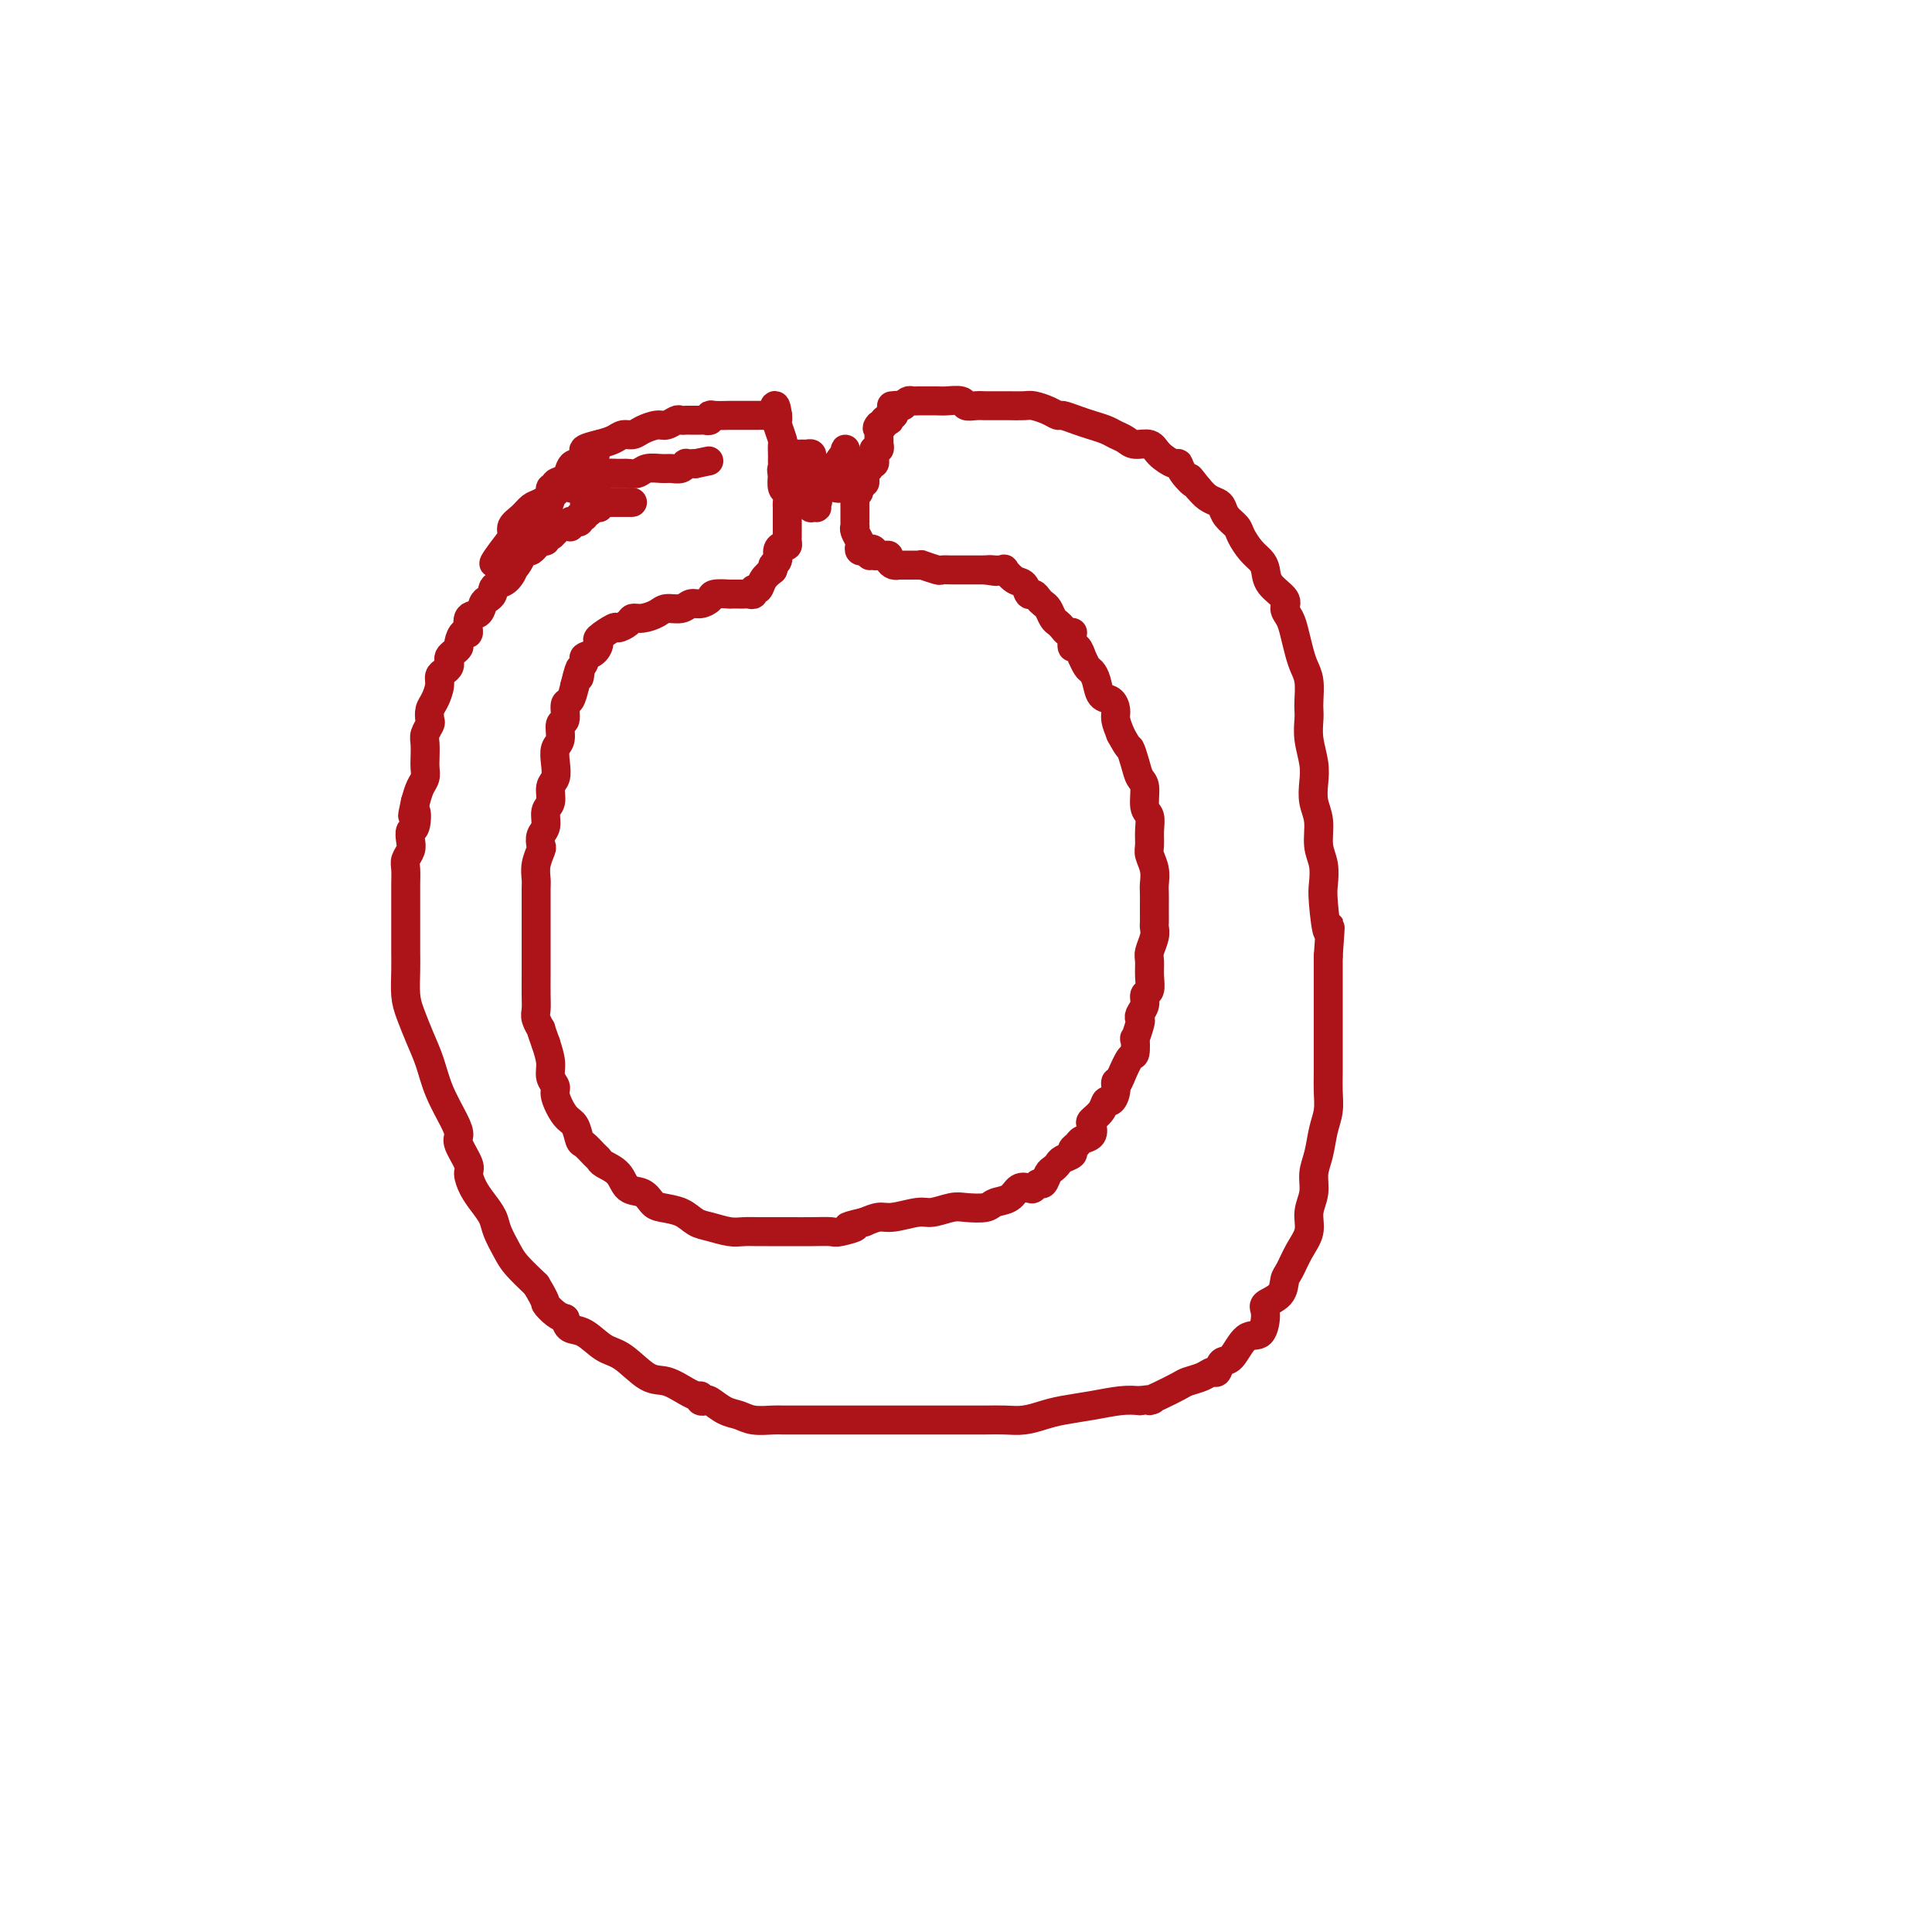 <svg viewBox='0 0 400 400' version='1.1' xmlns='http://www.w3.org/2000/svg' xmlns:xlink='http://www.w3.org/1999/xlink'><g fill='none' stroke='#AD1419' stroke-width='6' stroke-linecap='round' stroke-linejoin='round'><path d='M121,104c0.341,0.000 0.683,0.000 1,0c0.317,0.000 0.610,-0.000 1,0c0.390,0.000 0.878,0.000 1,0c0.122,0.000 -0.123,-0.000 0,0c0.123,0.000 0.614,0.000 1,0c0.386,-0.000 0.668,0.000 1,0c0.332,0.000 0.713,0.000 1,0c0.287,0.000 0.479,0.000 1,0c0.521,-0.000 1.371,0.000 2,0c0.629,0.000 1.037,0.000 1,0c-0.037,0.000 -0.518,0.000 -1,0'/><path d='M130,104c1.230,-0.000 -0.195,-0.000 -1,0c-0.805,0.000 -0.989,0.000 -1,0c-0.011,-0.000 0.151,-0.001 0,0c-0.151,0.001 -0.615,0.004 -1,0c-0.385,-0.004 -0.691,-0.015 -1,0c-0.309,0.015 -0.622,0.056 -1,0c-0.378,-0.056 -0.822,-0.208 -1,0c-0.178,0.208 -0.089,0.777 0,1c0.089,0.223 0.178,0.098 0,0c-0.178,-0.098 -0.622,-0.171 -1,0c-0.378,0.171 -0.689,0.585 -1,1'/><path d='M122,106c-1.480,0.250 -1.180,-0.126 -1,0c0.180,0.126 0.242,0.752 0,1c-0.242,0.248 -0.786,0.118 -1,0c-0.214,-0.118 -0.096,-0.224 0,0c0.096,0.224 0.170,0.778 0,1c-0.170,0.222 -0.585,0.112 -1,0c-0.415,-0.112 -0.832,-0.226 -1,0c-0.168,0.226 -0.087,0.791 0,1c0.087,0.209 0.181,0.060 0,0c-0.181,-0.060 -0.636,-0.031 -1,0c-0.364,0.031 -0.636,0.065 -1,0c-0.364,-0.065 -0.819,-0.229 -1,0c-0.181,0.229 -0.086,0.850 0,1c0.086,0.150 0.164,-0.171 0,0c-0.164,0.171 -0.570,0.835 -1,1c-0.430,0.165 -0.885,-0.167 -1,0c-0.115,0.167 0.110,0.833 0,1c-0.110,0.167 -0.554,-0.165 -1,0c-0.446,0.165 -0.894,0.828 -1,1c-0.106,0.172 0.130,-0.148 0,0c-0.130,0.148 -0.626,0.764 -1,1c-0.374,0.236 -0.625,0.091 -1,0c-0.375,-0.091 -0.874,-0.127 -1,0c-0.126,0.127 0.120,0.419 0,1c-0.120,0.581 -0.606,1.452 -1,2c-0.394,0.548 -0.697,0.774 -1,1'/><path d='M106,118c-2.442,1.748 -0.549,0.117 0,0c0.549,-0.117 -0.248,1.278 -1,2c-0.752,0.722 -1.459,0.770 -2,1c-0.541,0.230 -0.917,0.644 -1,1c-0.083,0.356 0.128,0.656 0,1c-0.128,0.344 -0.594,0.731 -1,1c-0.406,0.269 -0.753,0.420 -1,1c-0.247,0.580 -0.396,1.588 -1,2c-0.604,0.412 -1.664,0.229 -2,1c-0.336,0.771 0.051,2.497 0,3c-0.051,0.503 -0.539,-0.216 -1,0c-0.461,0.216 -0.894,1.367 -1,2c-0.106,0.633 0.116,0.747 0,1c-0.116,0.253 -0.570,0.645 -1,1c-0.430,0.355 -0.837,0.672 -1,1c-0.163,0.328 -0.081,0.667 0,1c0.081,0.333 0.163,0.659 0,1c-0.163,0.341 -0.569,0.696 -1,1c-0.431,0.304 -0.886,0.558 -1,1c-0.114,0.442 0.114,1.073 0,2c-0.114,0.927 -0.570,2.149 -1,3c-0.430,0.851 -0.833,1.329 -1,2c-0.167,0.671 -0.097,1.534 0,2c0.097,0.466 0.222,0.533 0,1c-0.222,0.467 -0.791,1.333 -1,2c-0.209,0.667 -0.059,1.137 0,2c0.059,0.863 0.027,2.121 0,3c-0.027,0.879 -0.048,1.380 0,2c0.048,0.620 0.167,1.359 0,2c-0.167,0.641 -0.619,1.183 -1,2c-0.381,0.817 -0.690,1.908 -1,3'/><path d='M86,166c-1.099,4.921 -0.346,2.225 0,2c0.346,-0.225 0.285,2.023 0,3c-0.285,0.977 -0.794,0.683 -1,1c-0.206,0.317 -0.108,1.244 0,2c0.108,0.756 0.225,1.341 0,2c-0.225,0.659 -0.792,1.392 -1,2c-0.208,0.608 -0.056,1.093 0,2c0.056,0.907 0.015,2.238 0,3c-0.015,0.762 -0.004,0.955 0,2c0.004,1.045 0.001,2.942 0,4c-0.001,1.058 -0.001,1.276 0,2c0.001,0.724 0.002,1.952 0,3c-0.002,1.048 -0.009,1.914 0,3c0.009,1.086 0.033,2.393 0,4c-0.033,1.607 -0.123,3.516 0,5c0.123,1.484 0.460,2.543 1,4c0.540,1.457 1.284,3.311 2,5c0.716,1.689 1.405,3.213 2,5c0.595,1.787 1.095,3.837 2,6c0.905,2.163 2.214,4.437 3,6c0.786,1.563 1.050,2.414 1,3c-0.050,0.586 -0.414,0.908 0,2c0.414,1.092 1.606,2.953 2,4c0.394,1.047 -0.012,1.279 0,2c0.012,0.721 0.440,1.929 1,3c0.560,1.071 1.251,2.004 2,3c0.749,0.996 1.557,2.054 2,3c0.443,0.946 0.521,1.779 1,3c0.479,1.221 1.360,2.829 2,4c0.640,1.171 1.040,1.906 2,3c0.960,1.094 2.480,2.547 4,4'/><path d='M111,266c2.369,3.893 1.792,3.625 2,4c0.208,0.375 1.202,1.393 2,2c0.798,0.607 1.399,0.804 2,1'/><path d='M117,273c0.181,0.815 0.362,1.630 1,2c0.638,0.370 1.734,0.293 3,1c1.266,0.707 2.702,2.196 4,3c1.298,0.804 2.457,0.923 4,2c1.543,1.077 3.472,3.112 5,4c1.528,0.888 2.657,0.630 4,1c1.343,0.370 2.900,1.369 4,2c1.100,0.631 1.743,0.895 2,1c0.257,0.105 0.129,0.053 0,0'/><path d='M145,289c-0.102,0.408 -0.204,0.816 0,1c0.204,0.184 0.714,0.144 1,0c0.286,-0.144 0.349,-0.392 1,0c0.651,0.392 1.890,1.426 3,2c1.110,0.574 2.092,0.690 3,1c0.908,0.310 1.741,0.815 3,1c1.259,0.185 2.945,0.050 4,0c1.055,-0.050 1.478,-0.013 2,0c0.522,0.013 1.143,0.004 2,0c0.857,-0.004 1.951,-0.001 3,0c1.049,0.001 2.055,0.000 3,0c0.945,-0.000 1.831,-0.000 3,0c1.169,0.000 2.622,0.000 4,0c1.378,-0.000 2.680,-0.000 4,0c1.320,0.000 2.659,-0.000 4,0c1.341,0.000 2.683,0.000 4,0c1.317,-0.000 2.610,-0.000 4,0c1.390,0.000 2.878,0.001 4,0c1.122,-0.001 1.878,-0.003 3,0c1.122,0.003 2.608,0.012 4,0c1.392,-0.012 2.688,-0.044 4,0c1.312,0.044 2.640,0.166 4,0c1.360,-0.166 2.751,-0.619 4,-1c1.249,-0.381 2.355,-0.690 4,-1c1.645,-0.310 3.827,-0.622 6,-1c2.173,-0.378 4.335,-0.822 6,-1c1.665,-0.178 2.832,-0.089 4,0'/><path d='M236,290c4.104,-0.587 2.363,-0.055 2,0c-0.363,0.055 0.652,-0.368 2,-1c1.348,-0.632 3.030,-1.474 4,-2c0.970,-0.526 1.229,-0.737 2,-1c0.771,-0.263 2.054,-0.578 3,-1c0.946,-0.422 1.554,-0.951 2,-1c0.446,-0.049 0.728,0.383 1,0c0.272,-0.383 0.533,-1.580 1,-2c0.467,-0.420 1.142,-0.062 2,-1c0.858,-0.938 1.901,-3.170 3,-4c1.099,-0.830 2.255,-0.257 3,-1c0.745,-0.743 1.077,-2.802 1,-4c-0.077,-1.198 -0.565,-1.534 0,-2c0.565,-0.466 2.184,-1.061 3,-2c0.816,-0.939 0.831,-2.221 1,-3c0.169,-0.779 0.494,-1.054 1,-2c0.506,-0.946 1.192,-2.563 2,-4c0.808,-1.437 1.736,-2.693 2,-4c0.264,-1.307 -0.137,-2.663 0,-4c0.137,-1.337 0.811,-2.653 1,-4c0.189,-1.347 -0.107,-2.723 0,-4c0.107,-1.277 0.617,-2.454 1,-4c0.383,-1.546 0.638,-3.462 1,-5c0.362,-1.538 0.829,-2.697 1,-4c0.171,-1.303 0.046,-2.750 0,-4c-0.046,-1.250 -0.012,-2.304 0,-4c0.012,-1.696 0.003,-4.035 0,-6c-0.003,-1.965 -0.001,-3.558 0,-5c0.001,-1.442 0.000,-2.734 0,-4c-0.000,-1.266 -0.000,-2.504 0,-4c0.000,-1.496 0.000,-3.248 0,-5'/><path d='M275,198c0.678,-9.637 0.374,-5.230 0,-5c-0.374,0.230 -0.817,-3.716 -1,-6c-0.183,-2.284 -0.105,-2.907 0,-4c0.105,-1.093 0.238,-2.655 0,-4c-0.238,-1.345 -0.847,-2.473 -1,-4c-0.153,-1.527 0.151,-3.454 0,-5c-0.151,-1.546 -0.759,-2.711 -1,-4c-0.241,-1.289 -0.117,-2.702 0,-4c0.117,-1.298 0.227,-2.482 0,-4c-0.227,-1.518 -0.792,-3.372 -1,-5c-0.208,-1.628 -0.059,-3.030 0,-4c0.059,-0.970 0.027,-1.508 0,-2c-0.027,-0.492 -0.049,-0.939 0,-2c0.049,-1.061 0.168,-2.735 0,-4c-0.168,-1.265 -0.624,-2.121 -1,-3c-0.376,-0.879 -0.672,-1.782 -1,-3c-0.328,-1.218 -0.687,-2.752 -1,-4c-0.313,-1.248 -0.581,-2.211 -1,-3c-0.419,-0.789 -0.990,-1.405 -1,-2c-0.010,-0.595 0.542,-1.170 0,-2c-0.542,-0.830 -2.177,-1.917 -3,-3c-0.823,-1.083 -0.835,-2.163 -1,-3c-0.165,-0.837 -0.482,-1.431 -1,-2c-0.518,-0.569 -1.238,-1.112 -2,-2c-0.762,-0.888 -1.565,-2.122 -2,-3c-0.435,-0.878 -0.501,-1.400 -1,-2c-0.499,-0.600 -1.432,-1.277 -2,-2c-0.568,-0.723 -0.771,-1.493 -1,-2c-0.229,-0.507 -0.485,-0.752 -1,-1c-0.515,-0.248 -1.290,-0.499 -2,-1c-0.710,-0.501 -1.355,-1.250 -2,-2'/><path d='M248,101c-2.905,-3.697 -1.167,-1.441 -1,-1c0.167,0.441 -1.239,-0.933 -2,-2c-0.761,-1.067 -0.879,-1.826 -1,-2c-0.121,-0.174 -0.245,0.238 -1,0c-0.755,-0.238 -2.142,-1.124 -3,-2c-0.858,-0.876 -1.188,-1.740 -2,-2c-0.812,-0.260 -2.108,0.085 -3,0c-0.892,-0.085 -1.382,-0.600 -2,-1c-0.618,-0.400 -1.363,-0.686 -2,-1c-0.637,-0.314 -1.164,-0.658 -2,-1c-0.836,-0.342 -1.980,-0.683 -3,-1c-1.020,-0.317 -1.915,-0.611 -3,-1c-1.085,-0.389 -2.358,-0.875 -3,-1c-0.642,-0.125 -0.652,0.110 -1,0c-0.348,-0.110 -1.034,-0.565 -2,-1c-0.966,-0.435 -2.212,-0.849 -3,-1c-0.788,-0.151 -1.117,-0.041 -2,0c-0.883,0.041 -2.319,0.011 -3,0c-0.681,-0.011 -0.606,-0.002 -1,0c-0.394,0.002 -1.255,-0.003 -2,0c-0.745,0.003 -1.372,0.015 -2,0c-0.628,-0.015 -1.255,-0.057 -2,0c-0.745,0.057 -1.608,0.211 -2,0c-0.392,-0.211 -0.315,-0.789 -1,-1c-0.685,-0.211 -2.134,-0.056 -3,0c-0.866,0.056 -1.149,0.014 -2,0c-0.851,-0.014 -2.269,-0.001 -3,0c-0.731,0.001 -0.773,-0.010 -1,0c-0.227,0.010 -0.638,0.041 -1,0c-0.362,-0.041 -0.675,-0.155 -1,0c-0.325,0.155 -0.663,0.577 -1,1'/><path d='M187,84c-4.344,0.012 -1.704,0.041 -1,0c0.704,-0.041 -0.530,-0.151 -1,0c-0.470,0.151 -0.178,0.562 0,1c0.178,0.438 0.240,0.901 0,1c-0.240,0.099 -0.781,-0.166 -1,0c-0.219,0.166 -0.114,0.763 0,1c0.114,0.237 0.237,0.115 0,0c-0.237,-0.115 -0.833,-0.223 -1,0c-0.167,0.223 0.095,0.778 0,1c-0.095,0.222 -0.548,0.111 -1,0'/><path d='M182,88c-0.773,0.797 -0.207,0.788 0,1c0.207,0.212 0.055,0.644 0,1c-0.055,0.356 -0.014,0.635 0,1c0.014,0.365 -0.000,0.815 0,1c0.000,0.185 0.014,0.105 0,0c-0.014,-0.105 -0.056,-0.234 0,0c0.056,0.234 0.211,0.832 0,1c-0.211,0.168 -0.787,-0.095 -1,0c-0.213,0.095 -0.061,0.546 0,1c0.061,0.454 0.031,0.910 0,1c-0.031,0.090 -0.065,-0.187 0,0c0.065,0.187 0.228,0.838 0,1c-0.228,0.162 -0.846,-0.164 -1,0c-0.154,0.164 0.156,0.818 0,1c-0.156,0.182 -0.778,-0.110 -1,0c-0.222,0.110 -0.046,0.621 0,1c0.046,0.379 -0.039,0.627 0,1c0.039,0.373 0.203,0.870 0,1c-0.203,0.130 -0.772,-0.106 -1,0c-0.228,0.106 -0.114,0.553 0,1'/><path d='M178,101c-0.558,1.964 0.047,0.372 0,0c-0.047,-0.372 -0.745,0.474 -1,1c-0.255,0.526 -0.068,0.732 0,1c0.068,0.268 0.018,0.597 0,1c-0.018,0.403 -0.005,0.881 0,1c0.005,0.119 0.001,-0.122 0,0c-0.001,0.122 -0.000,0.607 0,1c0.000,0.393 -0.001,0.696 0,1c0.001,0.304 0.004,0.610 0,1c-0.004,0.390 -0.015,0.864 0,1c0.015,0.136 0.056,-0.065 0,0c-0.056,0.065 -0.208,0.396 0,1c0.208,0.604 0.777,1.482 1,2c0.223,0.518 0.101,0.675 0,1c-0.101,0.325 -0.181,0.818 0,1c0.181,0.182 0.623,0.052 1,0c0.377,-0.052 0.688,-0.026 1,0'/><path d='M180,114c0.245,2.027 -0.142,0.596 0,0c0.142,-0.596 0.812,-0.357 1,0c0.188,0.357 -0.108,0.830 0,1c0.108,0.170 0.620,0.035 1,0c0.380,-0.035 0.628,0.029 1,0c0.372,-0.029 0.869,-0.151 1,0c0.131,0.151 -0.105,0.576 0,1c0.105,0.424 0.552,0.846 1,1c0.448,0.154 0.897,0.041 1,0c0.103,-0.041 -0.140,-0.011 0,0c0.140,0.011 0.661,0.002 1,0c0.339,-0.002 0.494,0.003 1,0c0.506,-0.003 1.364,-0.015 2,0c0.636,0.015 1.052,0.057 1,0c-0.052,-0.057 -0.572,-0.211 0,0c0.572,0.211 2.234,0.789 3,1c0.766,0.211 0.634,0.057 1,0c0.366,-0.057 1.228,-0.015 2,0c0.772,0.015 1.453,0.004 2,0c0.547,-0.004 0.961,-0.001 1,0c0.039,0.001 -0.297,0.000 0,0c0.297,-0.000 1.228,-0.000 2,0c0.772,0.000 1.386,0.000 2,0'/><path d='M204,118c3.890,0.618 1.615,0.164 1,0c-0.615,-0.164 0.429,-0.037 1,0c0.571,0.037 0.667,-0.017 1,0c0.333,0.017 0.901,0.103 1,0c0.099,-0.103 -0.272,-0.396 0,0c0.272,0.396 1.186,1.482 2,2c0.814,0.518 1.527,0.468 2,1c0.473,0.532 0.704,1.647 1,2c0.296,0.353 0.657,-0.056 1,0c0.343,0.056 0.669,0.578 1,1c0.331,0.422 0.666,0.743 1,1c0.334,0.257 0.667,0.451 1,1c0.333,0.549 0.667,1.454 1,2c0.333,0.546 0.663,0.734 1,1c0.337,0.266 0.679,0.609 1,1c0.321,0.391 0.621,0.831 1,1c0.379,0.169 0.836,0.068 1,0c0.164,-0.068 0.034,-0.101 0,0c-0.034,0.101 0.029,0.337 0,1c-0.029,0.663 -0.148,1.754 0,2c0.148,0.246 0.564,-0.352 1,0c0.436,0.352 0.890,1.654 1,2c0.110,0.346 -0.126,-0.264 0,0c0.126,0.264 0.615,1.404 1,2c0.385,0.596 0.668,0.649 1,1c0.332,0.351 0.715,0.999 1,2c0.285,1.001 0.471,2.354 1,3c0.529,0.646 1.399,0.586 2,1c0.601,0.414 0.931,1.304 1,2c0.069,0.696 -0.123,1.199 0,2c0.123,0.801 0.562,1.901 1,3'/><path d='M232,152c1.951,3.636 1.828,2.725 2,3c0.172,0.275 0.638,1.735 1,3c0.362,1.265 0.619,2.333 1,3c0.381,0.667 0.887,0.931 1,2c0.113,1.069 -0.167,2.943 0,4c0.167,1.057 0.781,1.297 1,2c0.219,0.703 0.045,1.869 0,3c-0.045,1.131 0.041,2.227 0,3c-0.041,0.773 -0.207,1.223 0,2c0.207,0.777 0.788,1.881 1,3c0.212,1.119 0.057,2.254 0,3c-0.057,0.746 -0.016,1.102 0,2c0.016,0.898 0.005,2.336 0,3c-0.005,0.664 -0.005,0.552 0,1c0.005,0.448 0.016,1.456 0,2c-0.016,0.544 -0.057,0.623 0,1c0.057,0.377 0.213,1.050 0,2c-0.213,0.950 -0.793,2.176 -1,3c-0.207,0.824 -0.040,1.246 0,2c0.040,0.754 -0.045,1.841 0,3c0.045,1.159 0.222,2.391 0,3c-0.222,0.609 -0.843,0.594 -1,1c-0.157,0.406 0.150,1.231 0,2c-0.150,0.769 -0.758,1.481 -1,2c-0.242,0.519 -0.117,0.844 0,1c0.117,0.156 0.225,0.144 0,1c-0.225,0.856 -0.784,2.580 -1,3c-0.216,0.420 -0.089,-0.465 0,0c0.089,0.465 0.139,2.279 0,3c-0.139,0.721 -0.468,0.349 -1,1c-0.532,0.651 -1.266,2.326 -2,4'/><path d='M232,223c-1.167,2.924 -1.085,1.234 -1,1c0.085,-0.234 0.173,0.988 0,2c-0.173,1.012 -0.607,1.814 -1,2c-0.393,0.186 -0.744,-0.245 -1,0c-0.256,0.245 -0.415,1.165 -1,2c-0.585,0.835 -1.595,1.586 -2,2c-0.405,0.414 -0.204,0.492 0,1c0.204,0.508 0.410,1.445 0,2c-0.410,0.555 -1.437,0.726 -2,1c-0.563,0.274 -0.662,0.651 -1,1c-0.338,0.349 -0.917,0.671 -1,1c-0.083,0.329 0.329,0.664 0,1c-0.329,0.336 -1.397,0.672 -2,1c-0.603,0.328 -0.739,0.647 -1,1c-0.261,0.353 -0.648,0.739 -1,1c-0.352,0.261 -0.671,0.396 -1,1c-0.329,0.604 -0.669,1.677 -1,2c-0.331,0.323 -0.654,-0.103 -1,0c-0.346,0.103 -0.716,0.734 -1,1c-0.284,0.266 -0.483,0.166 -1,0c-0.517,-0.166 -1.353,-0.398 -2,0c-0.647,0.398 -1.106,1.426 -2,2c-0.894,0.574 -2.225,0.694 -3,1c-0.775,0.306 -0.995,0.799 -2,1c-1.005,0.201 -2.793,0.110 -4,0c-1.207,-0.110 -1.831,-0.241 -3,0c-1.169,0.241 -2.882,0.852 -4,1c-1.118,0.148 -1.640,-0.166 -3,0c-1.360,0.166 -3.559,0.814 -5,1c-1.441,0.186 -2.126,-0.090 -3,0c-0.874,0.090 -1.937,0.545 -3,1'/><path d='M179,253c-6.014,1.403 -2.550,0.912 -2,1c0.550,0.088 -1.812,0.756 -3,1c-1.188,0.244 -1.200,0.065 -2,0c-0.800,-0.065 -2.389,-0.018 -4,0c-1.611,0.018 -3.246,0.005 -4,0c-0.754,-0.005 -0.628,-0.002 -1,0c-0.372,0.002 -1.242,0.001 -2,0c-0.758,-0.001 -1.403,-0.004 -2,0c-0.597,0.004 -1.146,0.013 -2,0c-0.854,-0.013 -2.012,-0.049 -3,0c-0.988,0.049 -1.805,0.182 -3,0c-1.195,-0.182 -2.768,-0.677 -4,-1c-1.232,-0.323 -2.125,-0.472 -3,-1c-0.875,-0.528 -1.733,-1.435 -3,-2c-1.267,-0.565 -2.943,-0.788 -4,-1c-1.057,-0.212 -1.495,-0.414 -2,-1c-0.505,-0.586 -1.077,-1.558 -2,-2c-0.923,-0.442 -2.197,-0.355 -3,-1c-0.803,-0.645 -1.136,-2.022 -2,-3c-0.864,-0.978 -2.259,-1.555 -3,-2c-0.741,-0.445 -0.828,-0.756 -1,-1c-0.172,-0.244 -0.430,-0.419 -1,-1c-0.570,-0.581 -1.453,-1.567 -2,-2c-0.547,-0.433 -0.758,-0.315 -1,-1c-0.242,-0.685 -0.514,-2.175 -1,-3c-0.486,-0.825 -1.187,-0.986 -2,-2c-0.813,-1.014 -1.737,-2.882 -2,-4c-0.263,-1.118 0.136,-1.485 0,-2c-0.136,-0.515 -0.806,-1.177 -1,-2c-0.194,-0.823 0.087,-1.807 0,-3c-0.087,-1.193 -0.544,-2.597 -1,-4'/><path d='M113,216c-1.403,-3.831 -0.912,-2.907 -1,-3c-0.088,-0.093 -0.756,-1.203 -1,-2c-0.244,-0.797 -0.065,-1.281 0,-2c0.065,-0.719 0.018,-1.673 0,-3c-0.018,-1.327 -0.005,-3.027 0,-4c0.005,-0.973 0.001,-1.219 0,-2c-0.001,-0.781 -0.000,-2.096 0,-3c0.000,-0.904 0.000,-1.396 0,-2c-0.000,-0.604 -0.000,-1.321 0,-2c0.000,-0.679 0.000,-1.322 0,-2c-0.000,-0.678 -0.001,-1.391 0,-2c0.001,-0.609 0.004,-1.112 0,-2c-0.004,-0.888 -0.015,-2.159 0,-3c0.015,-0.841 0.055,-1.251 0,-2c-0.055,-0.749 -0.207,-1.838 0,-3c0.207,-1.162 0.772,-2.398 1,-3c0.228,-0.602 0.118,-0.569 0,-1c-0.118,-0.431 -0.243,-1.327 0,-2c0.243,-0.673 0.853,-1.124 1,-2c0.147,-0.876 -0.171,-2.177 0,-3c0.171,-0.823 0.829,-1.169 1,-2c0.171,-0.831 -0.146,-2.146 0,-3c0.146,-0.854 0.756,-1.245 1,-2c0.244,-0.755 0.122,-1.874 0,-3c-0.122,-1.126 -0.244,-2.260 0,-3c0.244,-0.740 0.853,-1.086 1,-2c0.147,-0.914 -0.168,-2.397 0,-3c0.168,-0.603 0.818,-0.327 1,-1c0.182,-0.673 -0.105,-2.297 0,-3c0.105,-0.703 0.601,-0.487 1,-1c0.399,-0.513 0.699,-1.757 1,-3'/><path d='M119,142c1.482,-6.145 1.188,-3.007 1,-2c-0.188,1.007 -0.270,-0.115 0,-1c0.270,-0.885 0.893,-1.531 1,-2c0.107,-0.469 -0.300,-0.760 0,-1c0.300,-0.240 1.308,-0.428 2,-1c0.692,-0.572 1.068,-1.529 1,-2c-0.068,-0.471 -0.580,-0.456 0,-1c0.580,-0.544 2.251,-1.648 3,-2c0.749,-0.352 0.575,0.047 1,0c0.425,-0.047 1.450,-0.538 2,-1c0.550,-0.462 0.626,-0.893 1,-1c0.374,-0.107 1.045,0.111 2,0c0.955,-0.111 2.195,-0.551 3,-1c0.805,-0.449 1.176,-0.908 2,-1c0.824,-0.092 2.102,0.182 3,0c0.898,-0.182 1.415,-0.819 2,-1c0.585,-0.181 1.237,0.095 2,0c0.763,-0.095 1.637,-0.561 2,-1c0.363,-0.439 0.216,-0.849 1,-1c0.784,-0.151 2.500,-0.041 3,0c0.500,0.041 -0.216,0.012 0,0c0.216,-0.012 1.363,-0.007 2,0c0.637,0.007 0.762,0.018 1,0c0.238,-0.018 0.588,-0.063 1,0c0.412,0.063 0.887,0.235 1,0c0.113,-0.235 -0.135,-0.877 0,-1c0.135,-0.123 0.652,0.275 1,0c0.348,-0.275 0.528,-1.221 1,-2c0.472,-0.779 1.236,-1.389 2,-2'/><path d='M160,118c0.400,-0.813 -0.099,-0.844 0,-1c0.099,-0.156 0.797,-0.437 1,-1c0.203,-0.563 -0.089,-1.408 0,-2c0.089,-0.592 0.560,-0.932 1,-1c0.440,-0.068 0.850,0.135 1,0c0.150,-0.135 0.040,-0.610 0,-1c-0.040,-0.390 -0.011,-0.696 0,-1c0.011,-0.304 0.003,-0.605 0,-1c-0.003,-0.395 -0.001,-0.884 0,-1c0.001,-0.116 0.000,0.141 0,0c-0.000,-0.141 -0.000,-0.681 0,-1c0.000,-0.319 0.001,-0.418 0,-1c-0.001,-0.582 -0.004,-1.646 0,-2c0.004,-0.354 0.015,0.001 0,0c-0.015,-0.001 -0.057,-0.357 0,-1c0.057,-0.643 0.211,-1.573 0,-2c-0.211,-0.427 -0.789,-0.351 -1,-1c-0.211,-0.649 -0.057,-2.024 0,-3c0.057,-0.976 0.016,-1.555 0,-2c-0.016,-0.445 -0.008,-0.757 0,-1c0.008,-0.243 0.016,-0.418 0,-1c-0.016,-0.582 -0.057,-1.570 0,-2c0.057,-0.430 0.211,-0.301 0,-1c-0.211,-0.699 -0.788,-2.227 -1,-3c-0.212,-0.773 -0.061,-0.792 0,-1c0.061,-0.208 0.030,-0.604 0,-1'/><path d='M161,86c-0.549,-4.022 -0.920,-1.078 -1,0c-0.080,1.078 0.132,0.289 0,0c-0.132,-0.289 -0.607,-0.077 -1,0c-0.393,0.077 -0.705,0.021 -1,0c-0.295,-0.021 -0.573,-0.005 -1,0c-0.427,0.005 -1.005,0.000 -2,0c-0.995,-0.000 -2.409,0.004 -3,0c-0.591,-0.004 -0.358,-0.015 -1,0c-0.642,0.015 -2.157,0.057 -3,0c-0.843,-0.057 -1.013,-0.211 -1,0c0.013,0.211 0.211,0.789 0,1c-0.211,0.211 -0.830,0.057 -1,0c-0.170,-0.057 0.108,-0.015 0,0c-0.108,0.015 -0.602,0.004 -1,0c-0.398,-0.004 -0.698,-0.001 -1,0c-0.302,0.001 -0.605,-0.001 -1,0c-0.395,0.001 -0.883,0.004 -1,0c-0.117,-0.004 0.135,-0.016 0,0c-0.135,0.016 -0.659,0.060 -1,0c-0.341,-0.060 -0.500,-0.222 -1,0c-0.500,0.222 -1.341,0.829 -2,1c-0.659,0.171 -1.134,-0.095 -2,0c-0.866,0.095 -2.121,0.550 -3,1c-0.879,0.450 -1.380,0.894 -2,1c-0.620,0.106 -1.359,-0.125 -2,0c-0.641,0.125 -1.183,0.607 -2,1c-0.817,0.393 -1.908,0.696 -3,1'/><path d='M124,92c-5.842,1.337 -1.947,1.681 -1,2c0.947,0.319 -1.054,0.614 -2,1c-0.946,0.386 -0.836,0.862 -1,1c-0.164,0.138 -0.603,-0.064 -1,0c-0.397,0.064 -0.751,0.394 -1,1c-0.249,0.606 -0.392,1.488 -1,2c-0.608,0.512 -1.681,0.653 -2,1c-0.319,0.347 0.117,0.902 0,1c-0.117,0.098 -0.787,-0.259 -1,0c-0.213,0.259 0.032,1.134 0,2c-0.032,0.866 -0.342,1.723 -1,2c-0.658,0.277 -1.664,-0.027 -2,0c-0.336,0.027 -0.002,0.385 0,1c0.002,0.615 -0.329,1.488 -1,2c-0.671,0.512 -1.682,0.662 -2,1c-0.318,0.338 0.058,0.864 0,1c-0.058,0.136 -0.550,-0.117 -1,0c-0.450,0.117 -0.857,0.605 -1,1c-0.143,0.395 -0.023,0.698 0,1c0.023,0.302 -0.050,0.601 0,1c0.050,0.399 0.224,0.896 0,1c-0.224,0.104 -0.844,-0.185 -1,0c-0.156,0.185 0.154,0.843 0,1c-0.154,0.157 -0.772,-0.189 -1,0c-0.228,0.189 -0.065,0.911 0,1c0.065,0.089 0.033,-0.456 0,-1'/><path d='M104,115c-3.222,3.488 -1.278,0.707 0,-1c1.278,-1.707 1.888,-2.340 2,-3c0.112,-0.660 -0.275,-1.346 0,-2c0.275,-0.654 1.210,-1.275 2,-2c0.790,-0.725 1.433,-1.554 2,-2c0.567,-0.446 1.056,-0.510 2,-1c0.944,-0.490 2.343,-1.406 3,-2c0.657,-0.594 0.570,-0.867 1,-1c0.430,-0.133 1.375,-0.127 2,0c0.625,0.127 0.930,0.373 2,0c1.070,-0.373 2.906,-1.367 4,-2c1.094,-0.633 1.447,-0.905 2,-1c0.553,-0.095 1.307,-0.011 2,0c0.693,0.011 1.326,-0.050 2,0c0.674,0.050 1.388,0.211 2,0c0.612,-0.211 1.120,-0.792 2,-1c0.880,-0.208 2.130,-0.042 3,0c0.870,0.042 1.360,-0.041 2,0c0.640,0.041 1.428,0.207 2,0c0.572,-0.207 0.926,-0.788 1,-1c0.074,-0.212 -0.134,-0.057 0,0c0.134,0.057 0.610,0.016 1,0c0.390,-0.016 0.695,-0.008 1,0'/><path d='M144,96c4.833,-1.000 2.417,-0.500 0,0'/><path d='M164,101c-0.000,-0.303 -0.000,-0.606 0,-1c0.000,-0.394 0.000,-0.880 0,-1c-0.000,-0.120 -0.000,0.126 0,0c0.000,-0.126 0.000,-0.625 0,-1c-0.000,-0.375 -0.001,-0.626 0,-1c0.001,-0.374 0.003,-0.871 0,-1c-0.003,-0.129 -0.012,0.109 0,0c0.012,-0.109 0.044,-0.565 0,-1c-0.044,-0.435 -0.166,-0.849 0,-1c0.166,-0.151 0.619,-0.038 1,0c0.381,0.038 0.690,-0.000 1,0c0.310,0.000 0.622,0.039 1,0c0.378,-0.039 0.822,-0.154 1,0c0.178,0.154 0.089,0.577 0,1'/><path d='M168,95c0.619,0.134 0.165,0.470 0,1c-0.165,0.530 -0.043,1.255 0,2c0.043,0.745 0.006,1.509 0,2c-0.006,0.491 0.019,0.710 0,1c-0.019,0.290 -0.082,0.653 0,1c0.082,0.347 0.310,0.679 0,1c-0.310,0.321 -1.159,0.630 -2,1c-0.841,0.370 -1.674,0.801 -2,1c-0.326,0.199 -0.143,0.166 0,0c0.143,-0.166 0.248,-0.465 0,-1c-0.248,-0.535 -0.848,-1.306 -1,-2c-0.152,-0.694 0.145,-1.309 0,-2c-0.145,-0.691 -0.730,-1.456 -1,-2c-0.270,-0.544 -0.223,-0.868 0,-1c0.223,-0.132 0.624,-0.074 1,0c0.376,0.074 0.728,0.163 1,0c0.272,-0.163 0.464,-0.576 1,0c0.536,0.576 1.414,2.143 2,3c0.586,0.857 0.879,1.003 1,1c0.121,-0.003 0.071,-0.155 0,0c-0.071,0.155 -0.163,0.616 0,1c0.163,0.384 0.582,0.692 1,1'/><path d='M169,103c0.623,1.094 0.181,0.831 0,1c-0.181,0.169 -0.101,0.772 0,1c0.101,0.228 0.223,0.082 0,0c-0.223,-0.082 -0.792,-0.098 -1,0c-0.208,0.098 -0.055,0.311 0,0c0.055,-0.311 0.012,-1.145 0,-2c-0.012,-0.855 0.006,-1.732 0,-2c-0.006,-0.268 -0.036,0.072 0,0c0.036,-0.072 0.140,-0.555 0,-1c-0.140,-0.445 -0.522,-0.851 0,-1c0.522,-0.149 1.948,-0.040 3,0c1.052,0.040 1.729,0.011 2,0c0.271,-0.011 0.135,-0.006 0,0'/><path d='M173,101c0.453,0.095 0.906,0.190 1,0c0.094,-0.190 -0.171,-0.667 0,-1c0.171,-0.333 0.778,-0.524 1,-1c0.222,-0.476 0.061,-1.236 0,-2c-0.061,-0.764 -0.020,-1.532 0,-2c0.020,-0.468 0.019,-0.635 0,-1c-0.019,-0.365 -0.058,-0.929 0,-1c0.058,-0.071 0.212,0.350 0,1c-0.212,0.650 -0.790,1.530 -1,2c-0.210,0.470 -0.053,0.530 0,1c0.053,0.470 0.000,1.348 0,2c-0.000,0.652 0.052,1.076 0,1c-0.052,-0.076 -0.210,-0.651 0,-1c0.210,-0.349 0.786,-0.470 1,-1c0.214,-0.530 0.066,-1.468 0,-2c-0.066,-0.532 -0.049,-0.658 0,-1c0.049,-0.342 0.128,-0.900 0,-1c-0.128,-0.100 -0.465,0.257 -1,1c-0.535,0.743 -1.267,1.871 -2,3'/></g>
</svg>